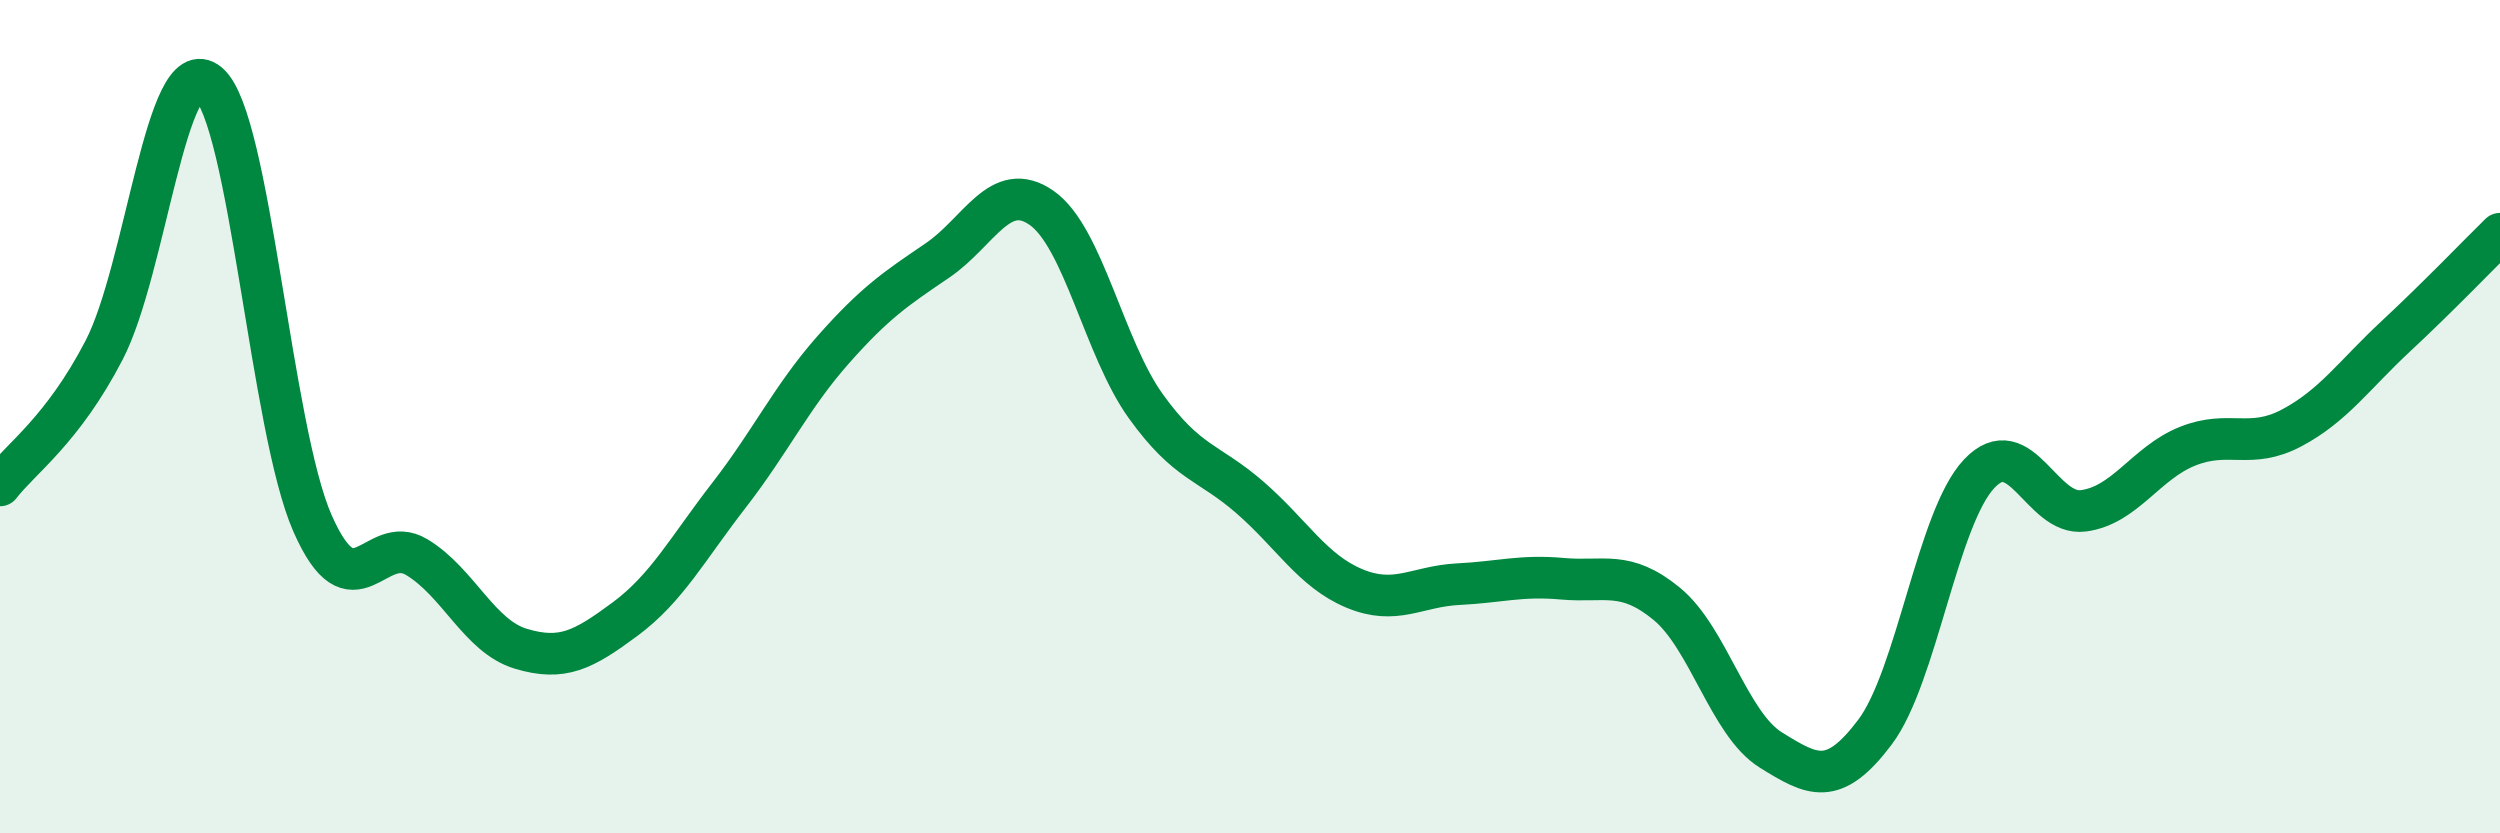 
    <svg width="60" height="20" viewBox="0 0 60 20" xmlns="http://www.w3.org/2000/svg">
      <path
        d="M 0,11.65 C 0.5,11 1.5,10.33 2.5,8.4 C 3.5,6.47 4,1.17 5,2 C 6,2.83 6.5,10.29 7.5,12.56 C 8.5,14.83 9,12.77 10,13.37 C 11,13.97 11.5,15.27 12.5,15.57 C 13.5,15.87 14,15.6 15,14.86 C 16,14.12 16.5,13.17 17.5,11.88 C 18.5,10.59 19,9.52 20,8.39 C 21,7.26 21.5,6.93 22.5,6.25 C 23.5,5.57 24,4.29 25,4.99 C 26,5.69 26.5,8.36 27.5,9.75 C 28.5,11.14 29,11.07 30,11.94 C 31,12.81 31.5,13.7 32.5,14.12 C 33.5,14.54 34,14.07 35,14.02 C 36,13.97 36.5,13.8 37.5,13.89 C 38.5,13.98 39,13.67 40,14.49 C 41,15.31 41.5,17.38 42.5,18 C 43.5,18.62 44,18.9 45,17.57 C 46,16.24 46.5,12.43 47.5,11.37 C 48.5,10.31 49,12.39 50,12.26 C 51,12.13 51.5,11.11 52.5,10.71 C 53.5,10.31 54,10.8 55,10.27 C 56,9.74 56.5,9 57.5,8.07 C 58.5,7.14 59.5,6.1 60,5.61L60 20L0 20Z"
        fill="#008740"
        opacity="0.1"
        stroke-linecap="round"
        stroke-linejoin="round"
      />
      <path
        d="M 0,11.65 C 0.5,11 1.5,10.33 2.5,8.4 C 3.5,6.47 4,1.17 5,2 C 6,2.83 6.5,10.29 7.5,12.56 C 8.5,14.83 9,12.77 10,13.37 C 11,13.97 11.5,15.27 12.5,15.57 C 13.5,15.87 14,15.6 15,14.86 C 16,14.12 16.5,13.17 17.5,11.88 C 18.5,10.59 19,9.52 20,8.39 C 21,7.26 21.5,6.93 22.5,6.25 C 23.5,5.57 24,4.29 25,4.99 C 26,5.69 26.5,8.36 27.5,9.75 C 28.5,11.14 29,11.07 30,11.94 C 31,12.81 31.5,13.7 32.5,14.12 C 33.5,14.54 34,14.07 35,14.02 C 36,13.97 36.5,13.8 37.5,13.89 C 38.5,13.98 39,13.67 40,14.49 C 41,15.31 41.5,17.38 42.5,18 C 43.5,18.62 44,18.9 45,17.57 C 46,16.24 46.5,12.43 47.5,11.37 C 48.5,10.31 49,12.39 50,12.26 C 51,12.13 51.5,11.11 52.5,10.71 C 53.5,10.31 54,10.8 55,10.27 C 56,9.74 56.5,9 57.5,8.07 C 58.5,7.14 59.5,6.1 60,5.61"
        stroke="#008740"
        stroke-width="1"
        fill="none"
        stroke-linecap="round"
        stroke-linejoin="round"
      />
    </svg>
  
